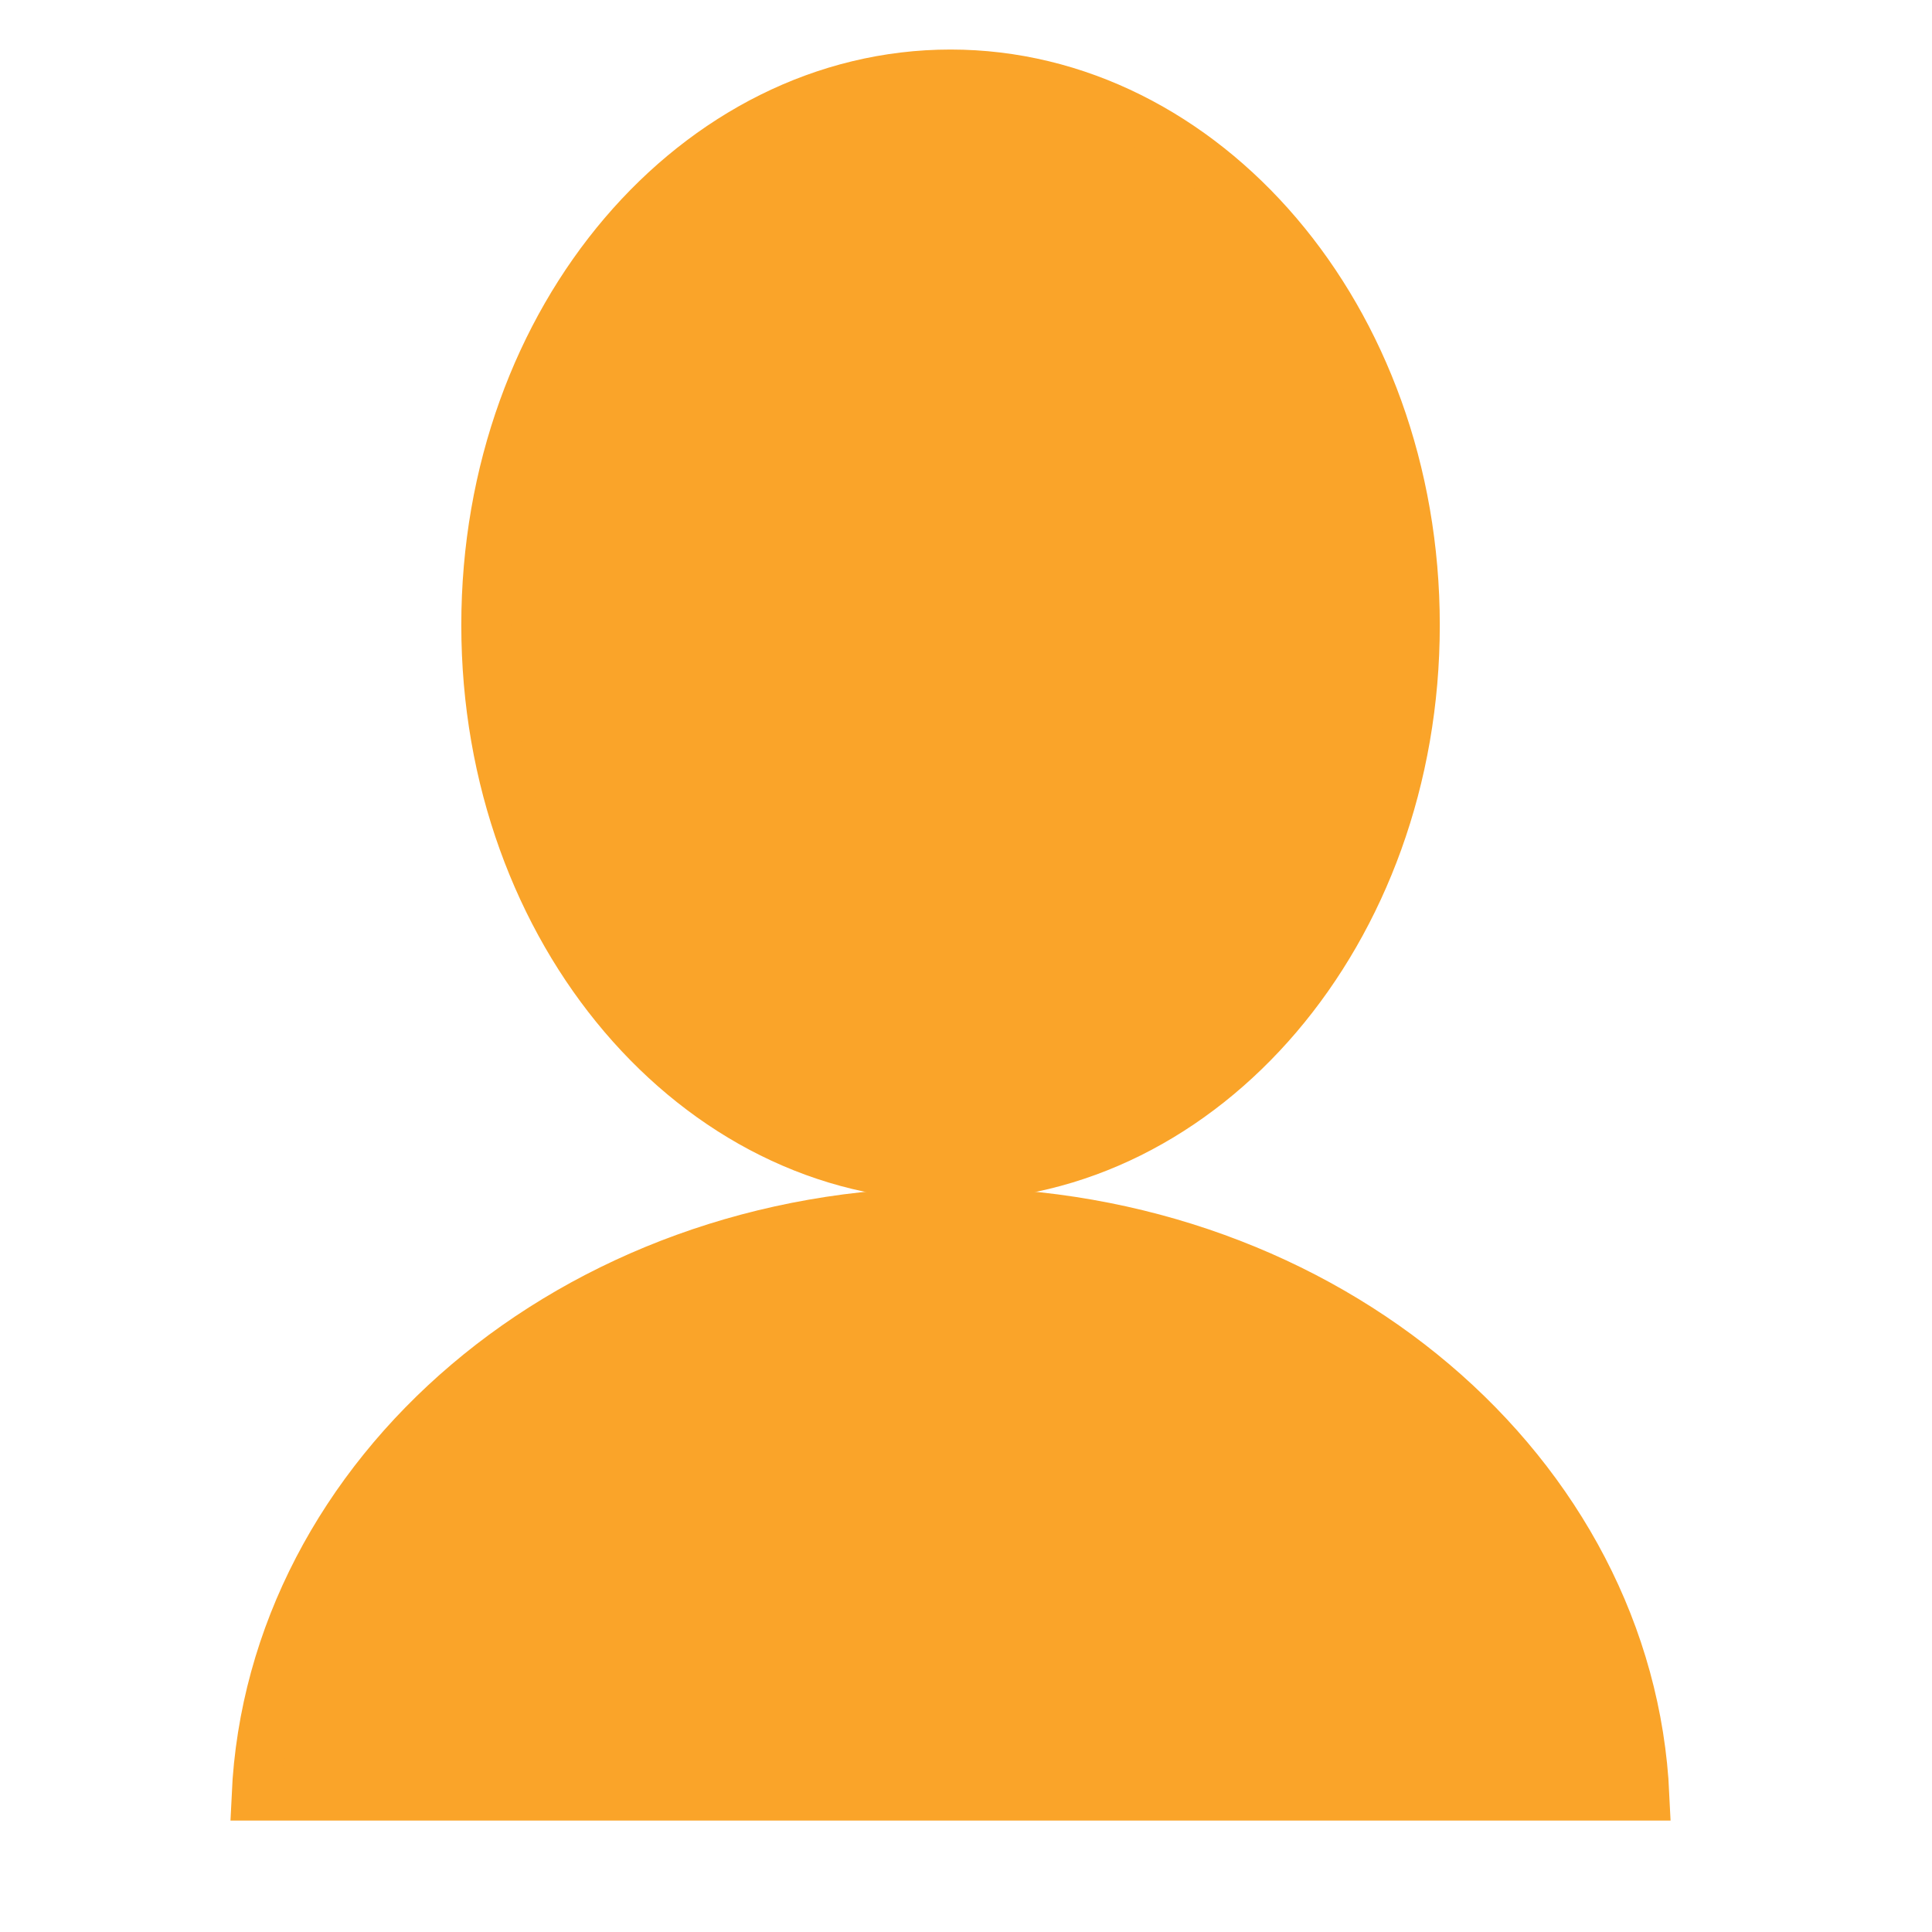 <svg width="39" height="39" viewBox="0 0 39 39" fill="none" xmlns="http://www.w3.org/2000/svg">
<path d="M28.564 12.618C28.564 18.838 24.293 23.737 19.188 23.737C14.083 23.737 9.812 18.838 9.812 12.618C9.812 6.399 14.083 1.5 19.188 1.5C24.293 1.5 28.564 6.399 28.564 12.618Z" fill="#FAA429" stroke="#FAA429"/>
<path d="M19.187 24.47C26.799 24.47 32.9 29.753 33.199 36.25C25.1 36.249 24.627 36.249 23.673 36.25C23.066 36.25 22.265 36.25 19.187 36.25L12.403 36.25L5.176 36.25C5.475 29.753 11.575 24.47 19.187 24.47Z" fill="#FAA429" stroke="#FAA429"/>
</svg>
